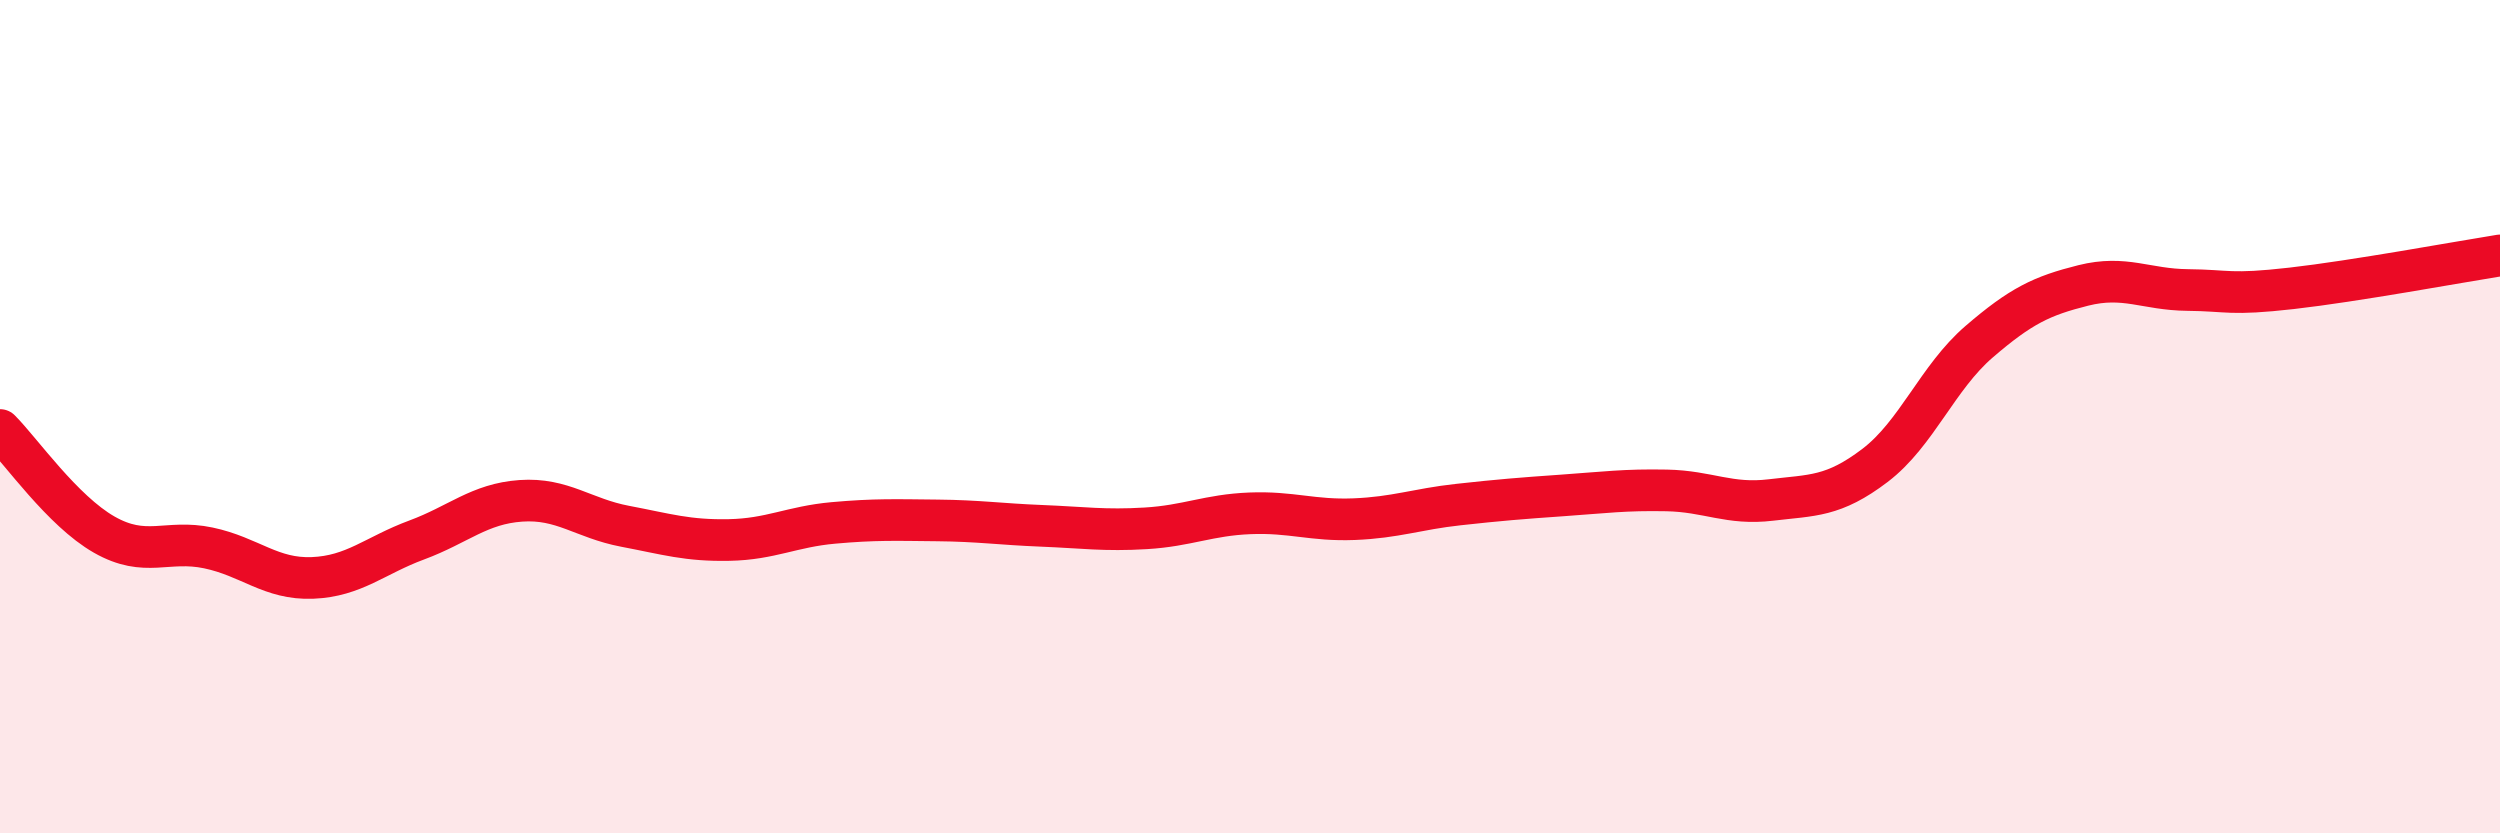 
    <svg width="60" height="20" viewBox="0 0 60 20" xmlns="http://www.w3.org/2000/svg">
      <path
        d="M 0,10.32 C 0.5,10.82 1.5,12.26 2.5,12.83 C 3.5,13.4 4,12.94 5,13.15 C 6,13.36 6.5,13.91 7.5,13.87 C 8.5,13.83 9,13.33 10,12.96 C 11,12.59 11.5,12.09 12.5,12.02 C 13.5,11.95 14,12.44 15,12.63 C 16,12.82 16.5,12.98 17.5,12.96 C 18.5,12.94 19,12.64 20,12.55 C 21,12.46 21.5,12.48 22.5,12.49 C 23.5,12.5 24,12.58 25,12.62 C 26,12.66 26.5,12.74 27.5,12.68 C 28.5,12.62 29,12.36 30,12.32 C 31,12.28 31.5,12.5 32.5,12.46 C 33.5,12.42 34,12.22 35,12.11 C 36,12 36.5,11.96 37.5,11.89 C 38.5,11.82 39,11.75 40,11.77 C 41,11.79 41.5,12.12 42.5,12 C 43.5,11.88 44,11.93 45,11.17 C 46,10.41 46.5,9.06 47.5,8.2 C 48.5,7.34 49,7.1 50,6.85 C 51,6.6 51.5,6.95 52.5,6.96 C 53.5,6.97 53.5,7.09 55,6.92 C 56.5,6.75 59,6.29 60,6.13L60 20L0 20Z"
        fill="#EB0A25"
        opacity="0.1"
        stroke-linecap="round"
        stroke-linejoin="round"
      />
      <path
        d="M 0,10.32 C 0.5,10.82 1.5,12.26 2.5,12.83 C 3.5,13.4 4,12.94 5,13.15 C 6,13.36 6.5,13.91 7.5,13.87 C 8.5,13.83 9,13.33 10,12.96 C 11,12.59 11.5,12.09 12.5,12.02 C 13.5,11.95 14,12.44 15,12.63 C 16,12.82 16.5,12.98 17.5,12.96 C 18.5,12.94 19,12.64 20,12.55 C 21,12.46 21.5,12.48 22.5,12.49 C 23.5,12.5 24,12.58 25,12.62 C 26,12.66 26.5,12.74 27.5,12.68 C 28.5,12.62 29,12.36 30,12.32 C 31,12.28 31.5,12.5 32.5,12.46 C 33.5,12.42 34,12.22 35,12.11 C 36,12 36.5,11.96 37.5,11.89 C 38.5,11.82 39,11.75 40,11.77 C 41,11.79 41.5,12.12 42.5,12 C 43.5,11.88 44,11.93 45,11.17 C 46,10.41 46.5,9.06 47.5,8.2 C 48.5,7.34 49,7.1 50,6.85 C 51,6.6 51.5,6.95 52.5,6.96 C 53.5,6.97 53.5,7.09 55,6.92 C 56.5,6.75 59,6.29 60,6.13"
        stroke="#EB0A25"
        stroke-width="1"
        fill="none"
        stroke-linecap="round"
        stroke-linejoin="round"
      />
    </svg>
  
